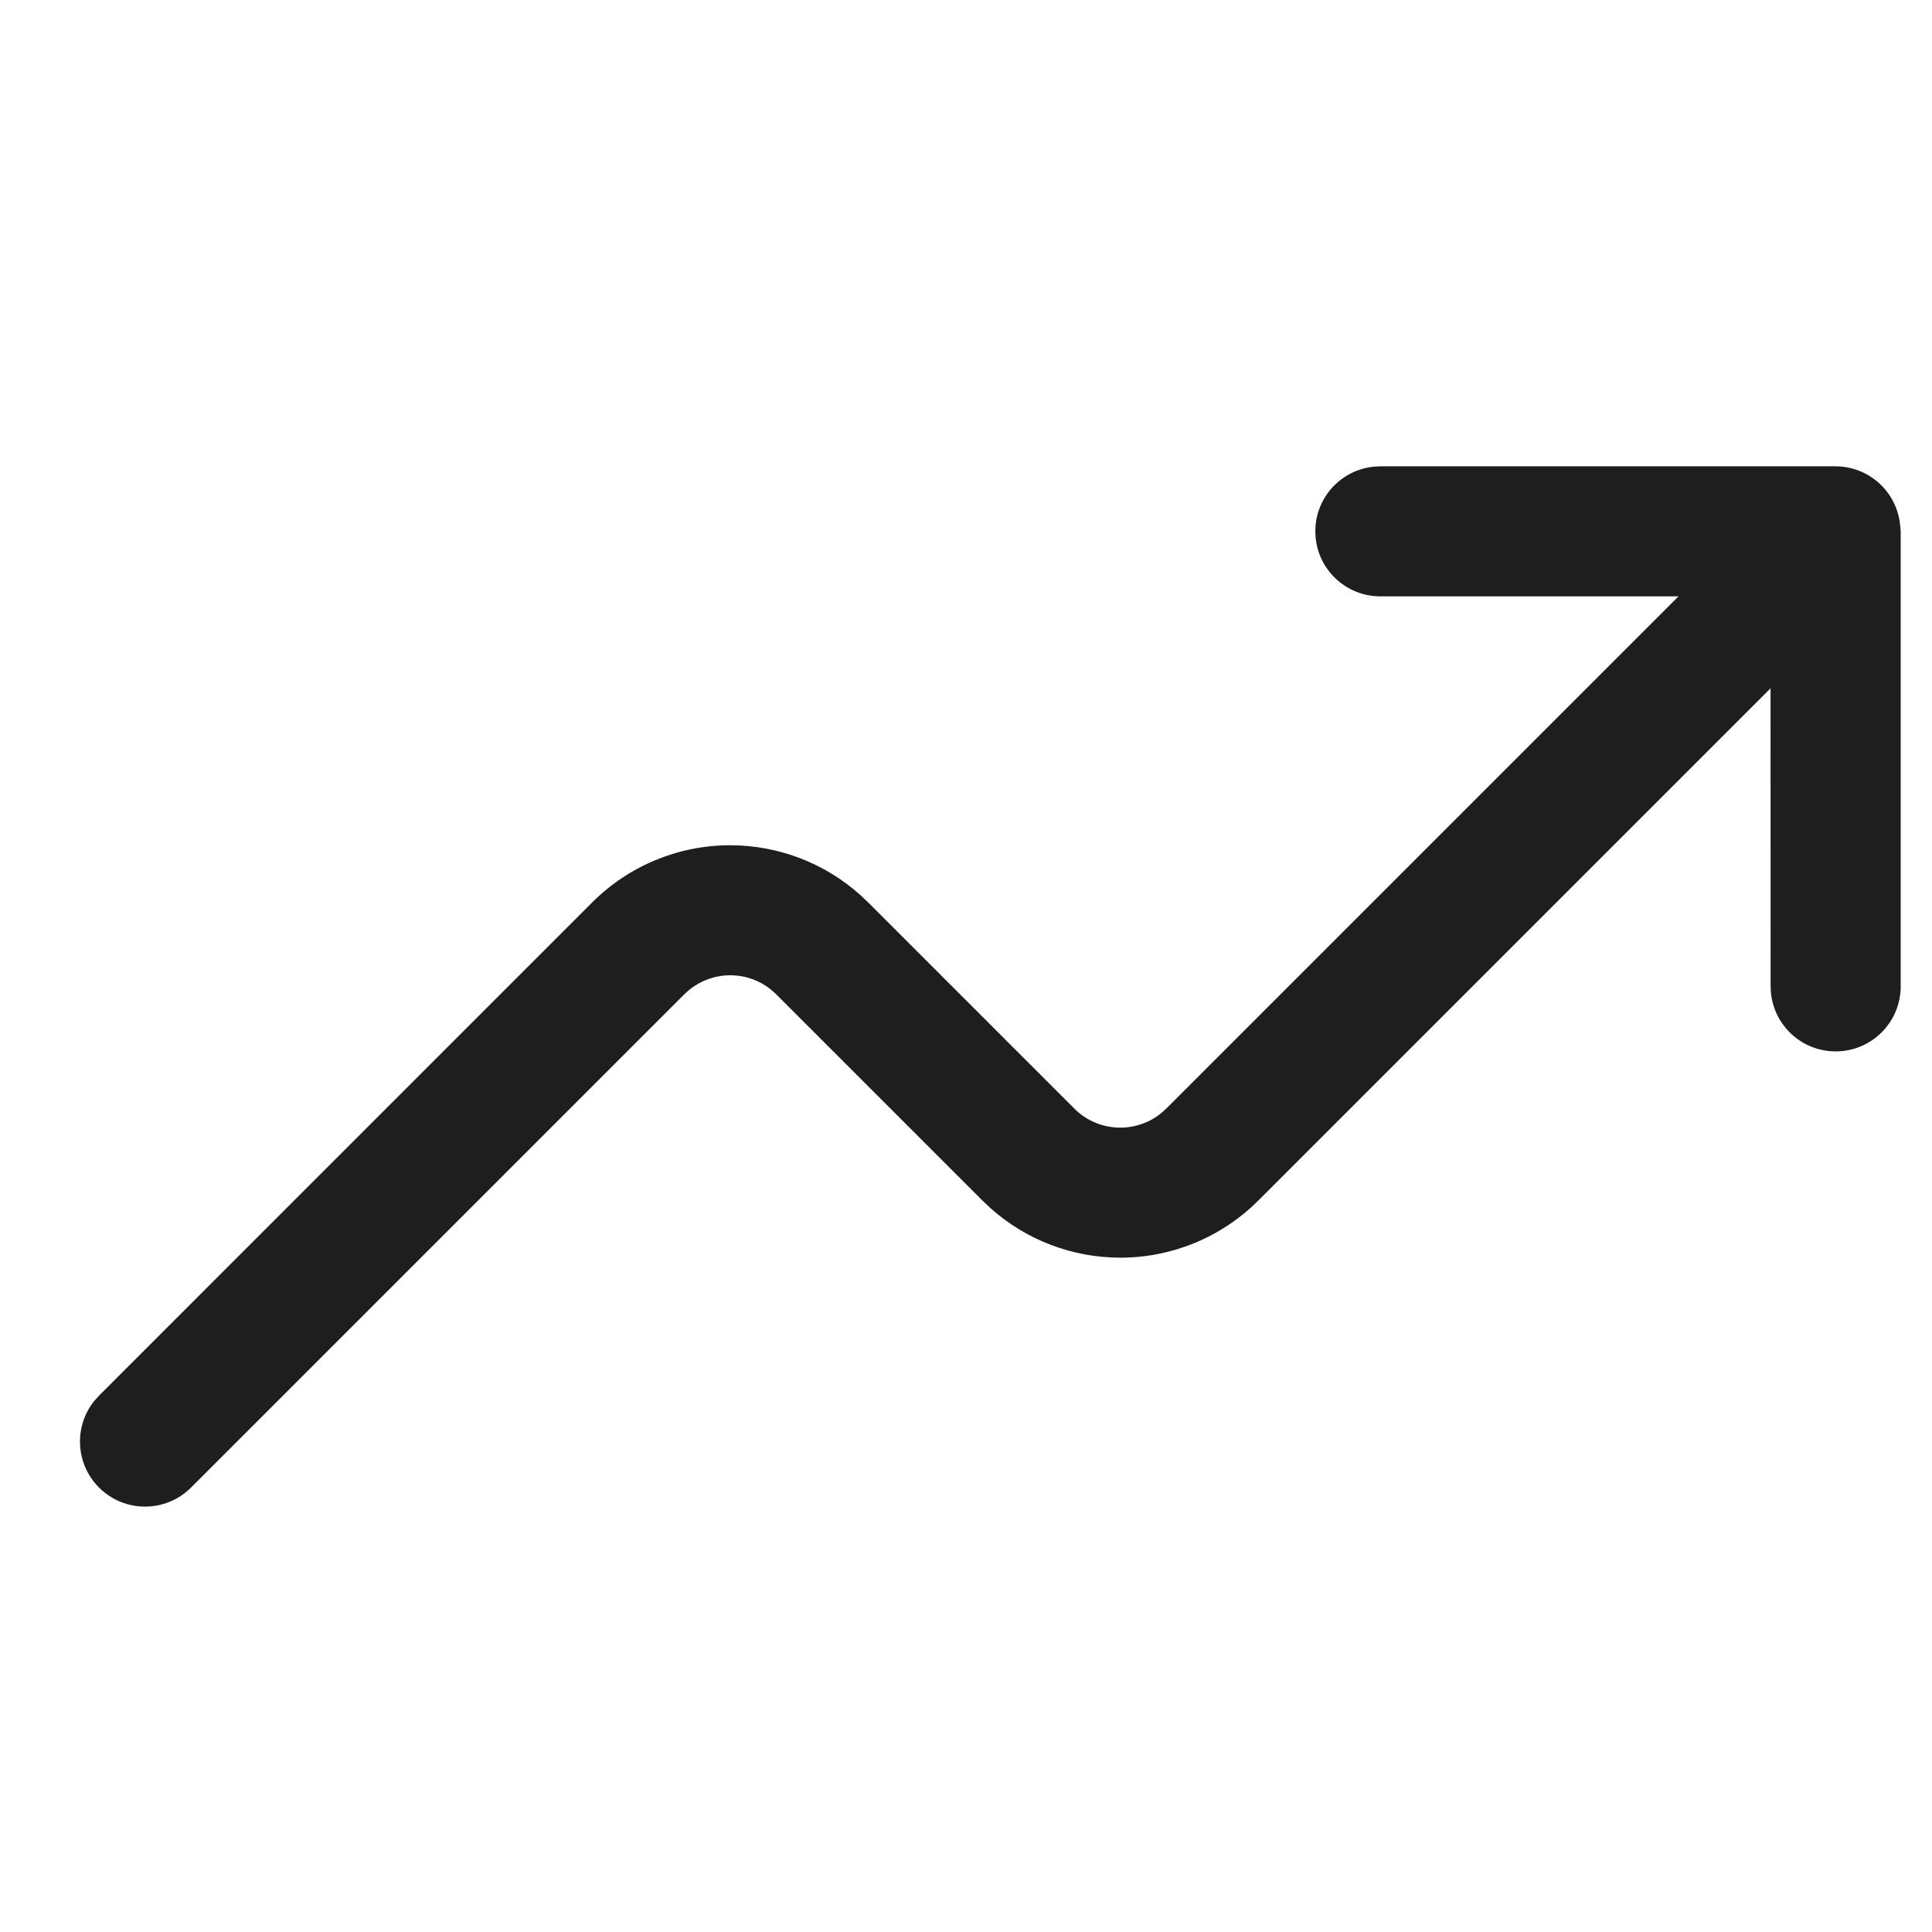 <svg fill="none" height="30" viewBox="0 0 30 30" width="30" xmlns="http://www.w3.org/2000/svg"><path clip-rule="evenodd" d="m29.505 8.153c-.049-.512-.48-.912-1.005-.912h-7.067l-.097.005c-.512.049-.912.48-.912 1.005l.005.097c.049.512.48.912 1.005.912l4.63-0-7.954 7.954-.085.076c-.178.142-.399.22-.629.22-.268 0-.525-.106-.714-.296l-3.202-3.202-.125-.118c-.553-.494-1.271-.769-2.017-.769-.803 0-1.574.319-2.142.887l-7.658 7.659-.074.082c-.319.397-.294.978.074 1.346.394.394 1.034.394 1.428 0l7.659-7.659.085-.076c.178-.142.399-.22.629-.22.268 0 .525.106.714.296l3.202 3.202.125.118c.553.494 1.271.769 2.017.769.803 0 1.574-.319 2.142-.887l7.954-7.954.001 4.629.005.097c.049.512.48.912 1.005.912.558 0 1.01-.452 1.01-1.01v-7.067z" fill="#1e1e1e" fill-rule="evenodd"/></svg>
